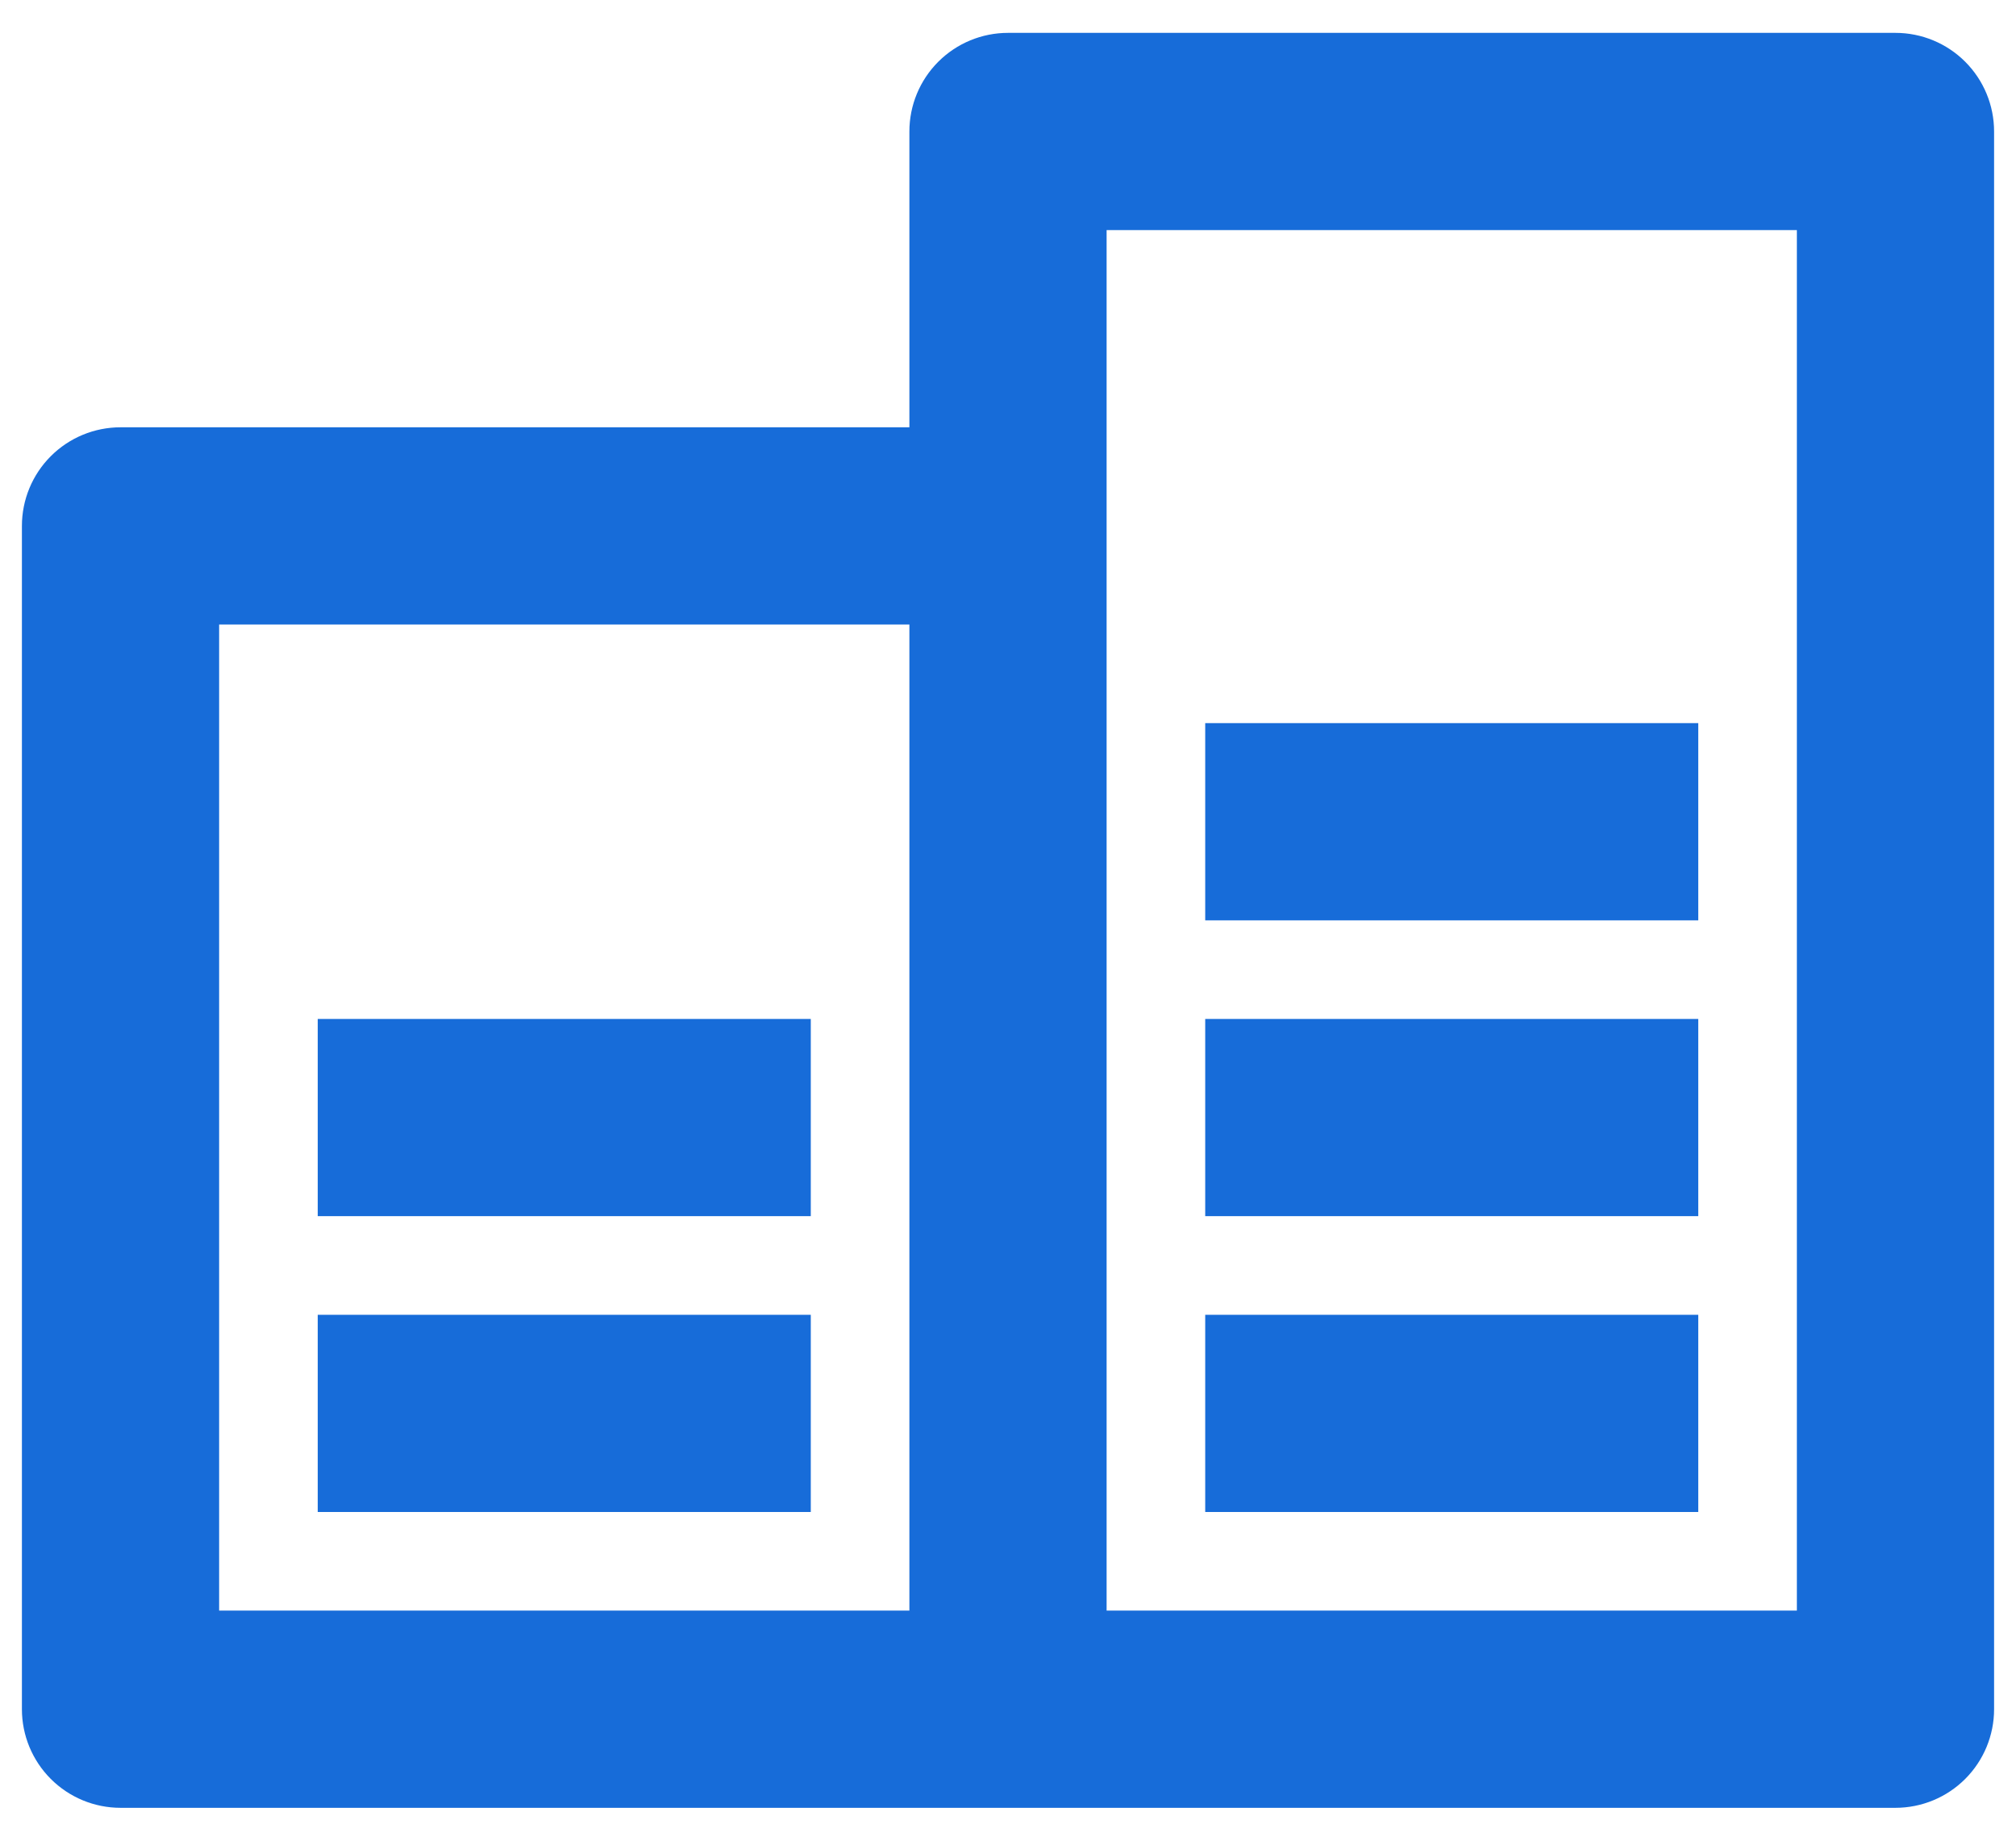 <svg width="46" height="42" viewBox="0 0 46 42" fill="none" xmlns="http://www.w3.org/2000/svg">
  <path d="M20.75 36.75V14.25H5V36.75H20.75ZM20.75 9.75V3C20.75 2.403 20.987 1.831 21.409 1.409C21.831 0.987 22.403 0.75 23 0.75H43.25C43.847 0.75 44.419 0.987 44.841 1.409C45.263 1.831 45.5 2.403 45.5 3V39C45.5 39.597 45.263 40.169 44.841 40.591C44.419 41.013 43.847 41.25 43.25 41.25H2.75C2.153 41.25 1.581 41.013 1.159 40.591C0.737 40.169 0.5 39.597 0.5 39V12C0.5 11.403 0.737 10.831 1.159 10.409C1.581 9.987 2.153 9.75 2.75 9.75H20.75ZM25.25 5.25V36.75H41V5.25H25.25ZM7.25 30H18.5V34.5H7.25V30ZM27.5 30H38.75V34.5H27.5V30ZM27.5 23.25H38.75V27.75H27.5V23.25ZM27.5 16.5H38.75V21H27.5V16.5ZM7.25 23.25H18.5V27.75H7.25V23.25Z" fill="#176CD9" />
</svg>